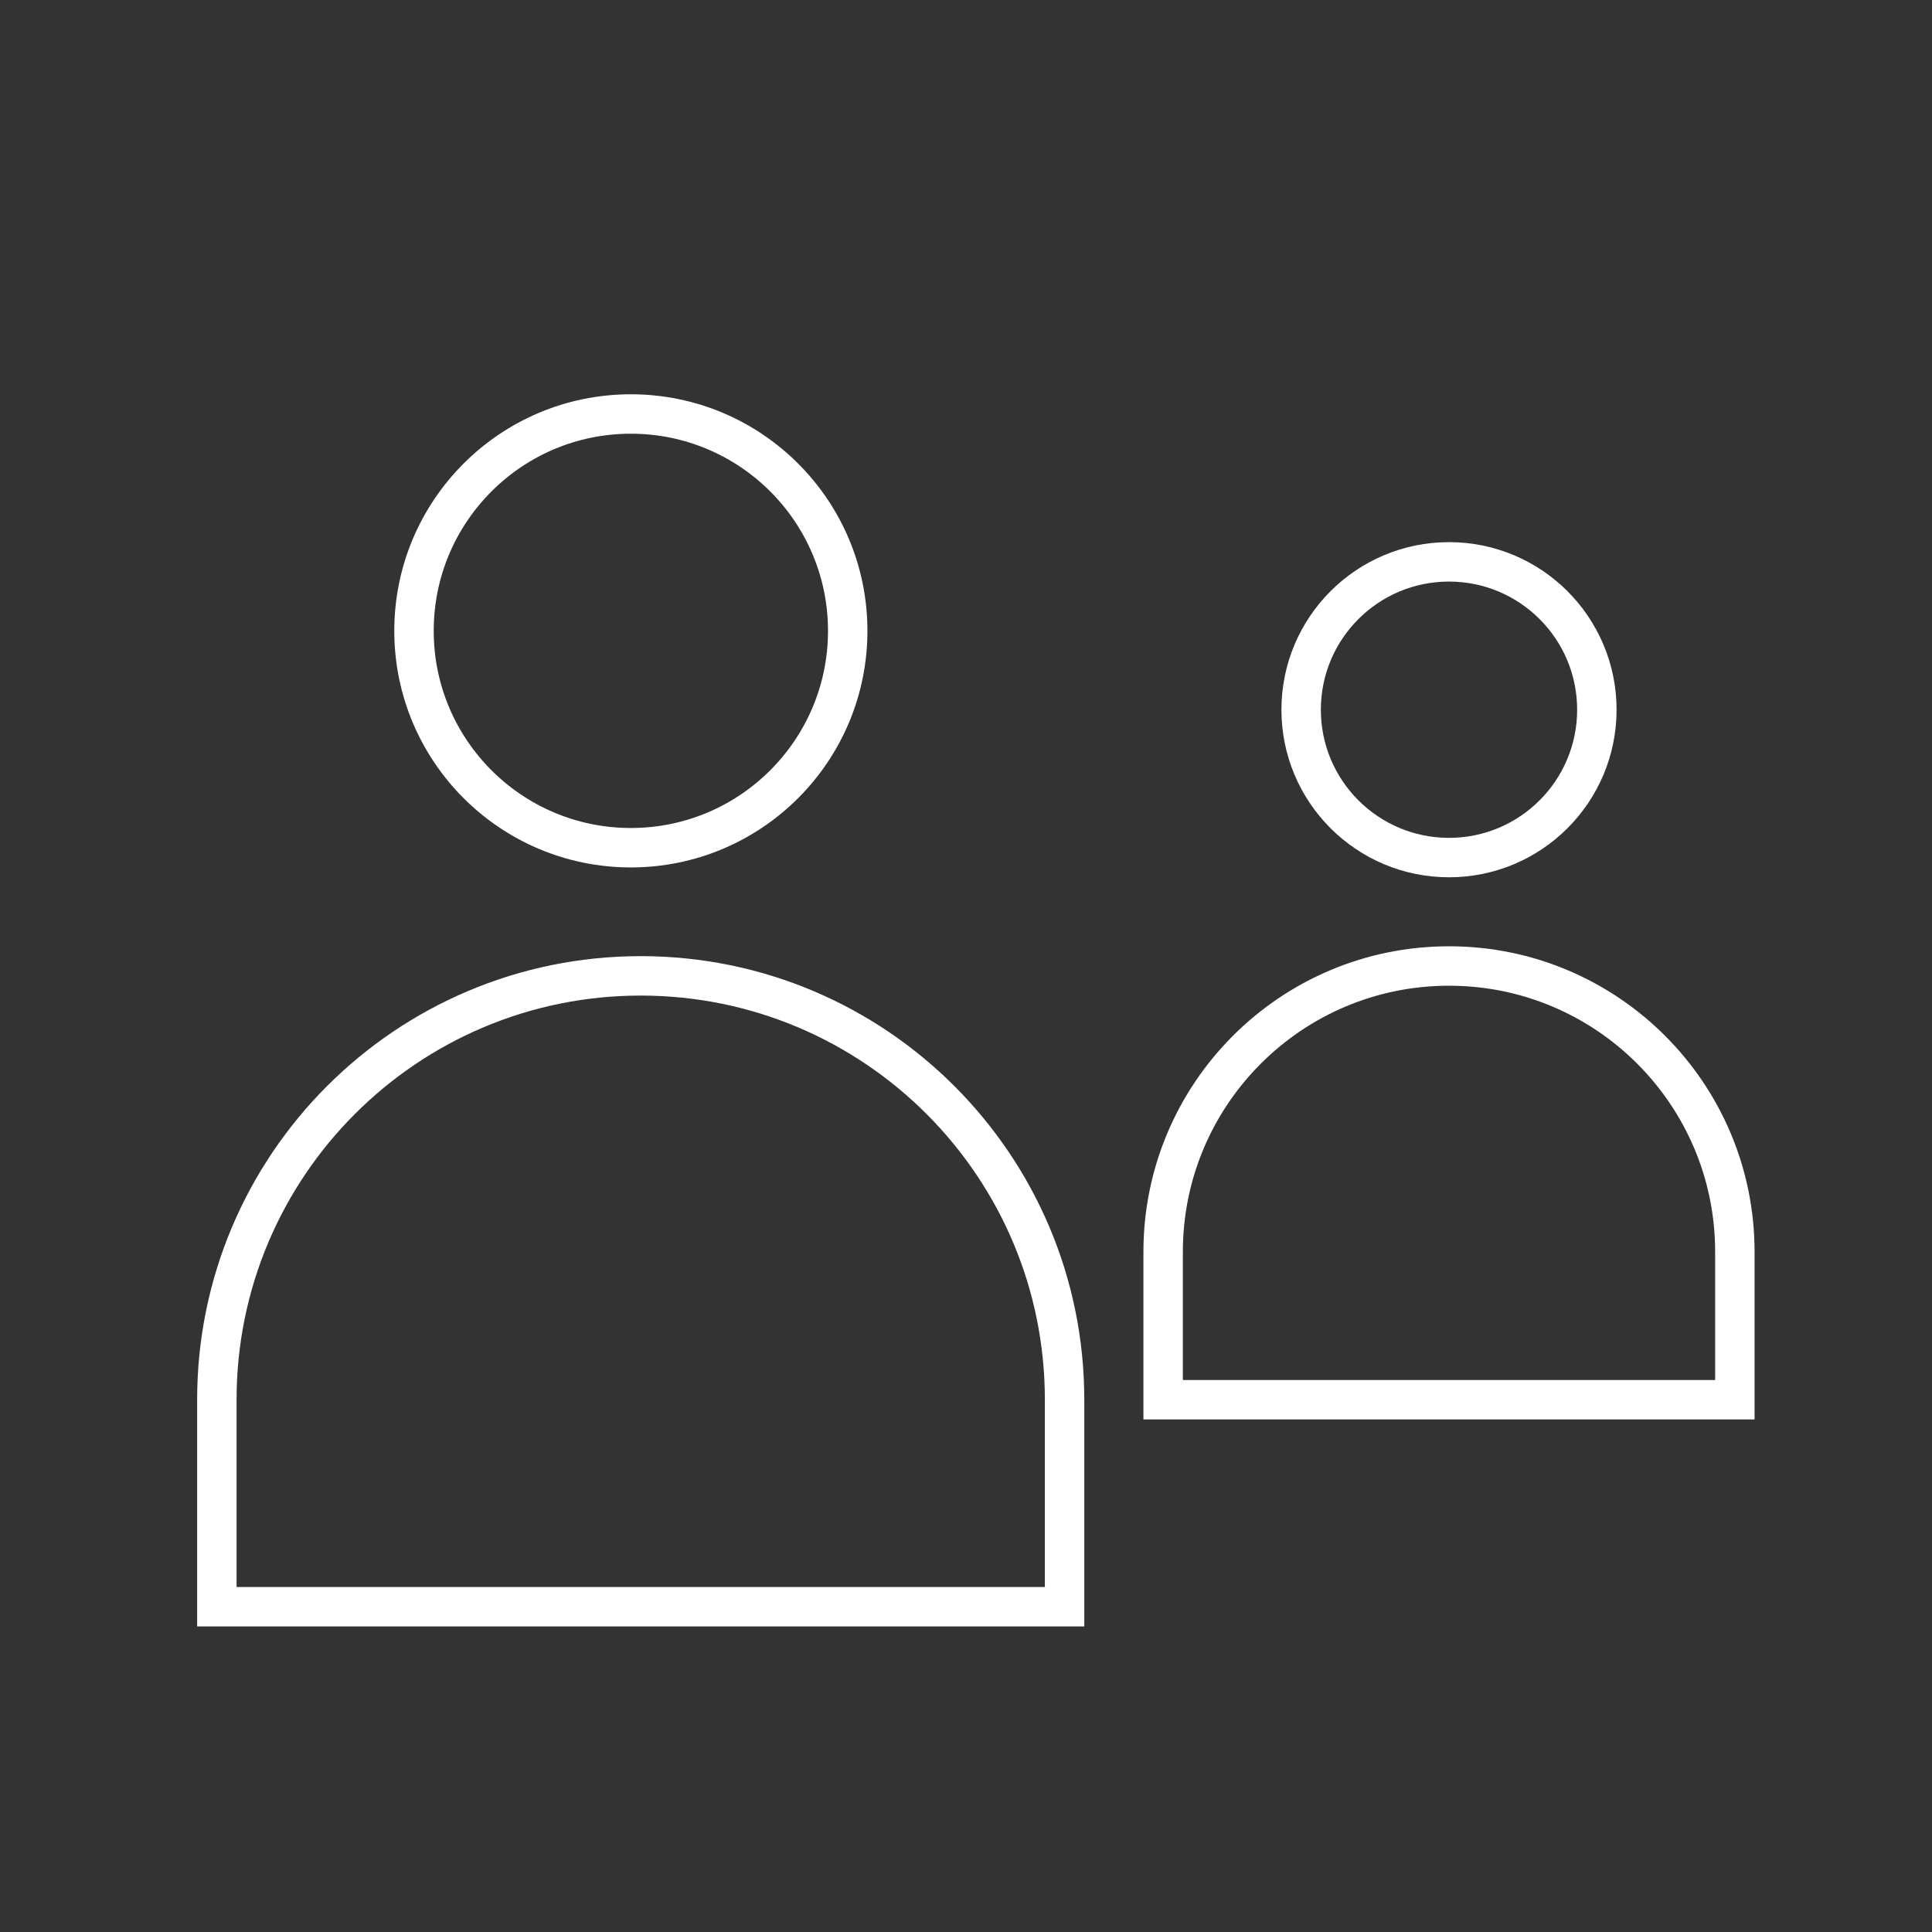 <svg xmlns="http://www.w3.org/2000/svg" width="98" height="98" viewBox="0 0 98 98" fill="none">
    <rect x="0" y="0" width="98" height="98" fill="#333333" stroke="none"/>
    <path d="M11 71C11 59.126 20.626 49.5 32.5 49.5C44.374 49.5 54 59.126 54 71V81.5H11V71Z" stroke="white" stroke-width="2"/>
    <path d="M59 63.5C59 55.492 65.492 49 73.5 49C81.508 49 88 55.492 88 63.5V71H59V63.5Z" stroke="white" stroke-width="2"/>
    <circle cx="32" cy="32" r="11" stroke="white" stroke-width="2"/>
    <circle cx="73.5" cy="36" r="7.5" stroke="white" stroke-width="2"/>
</svg>